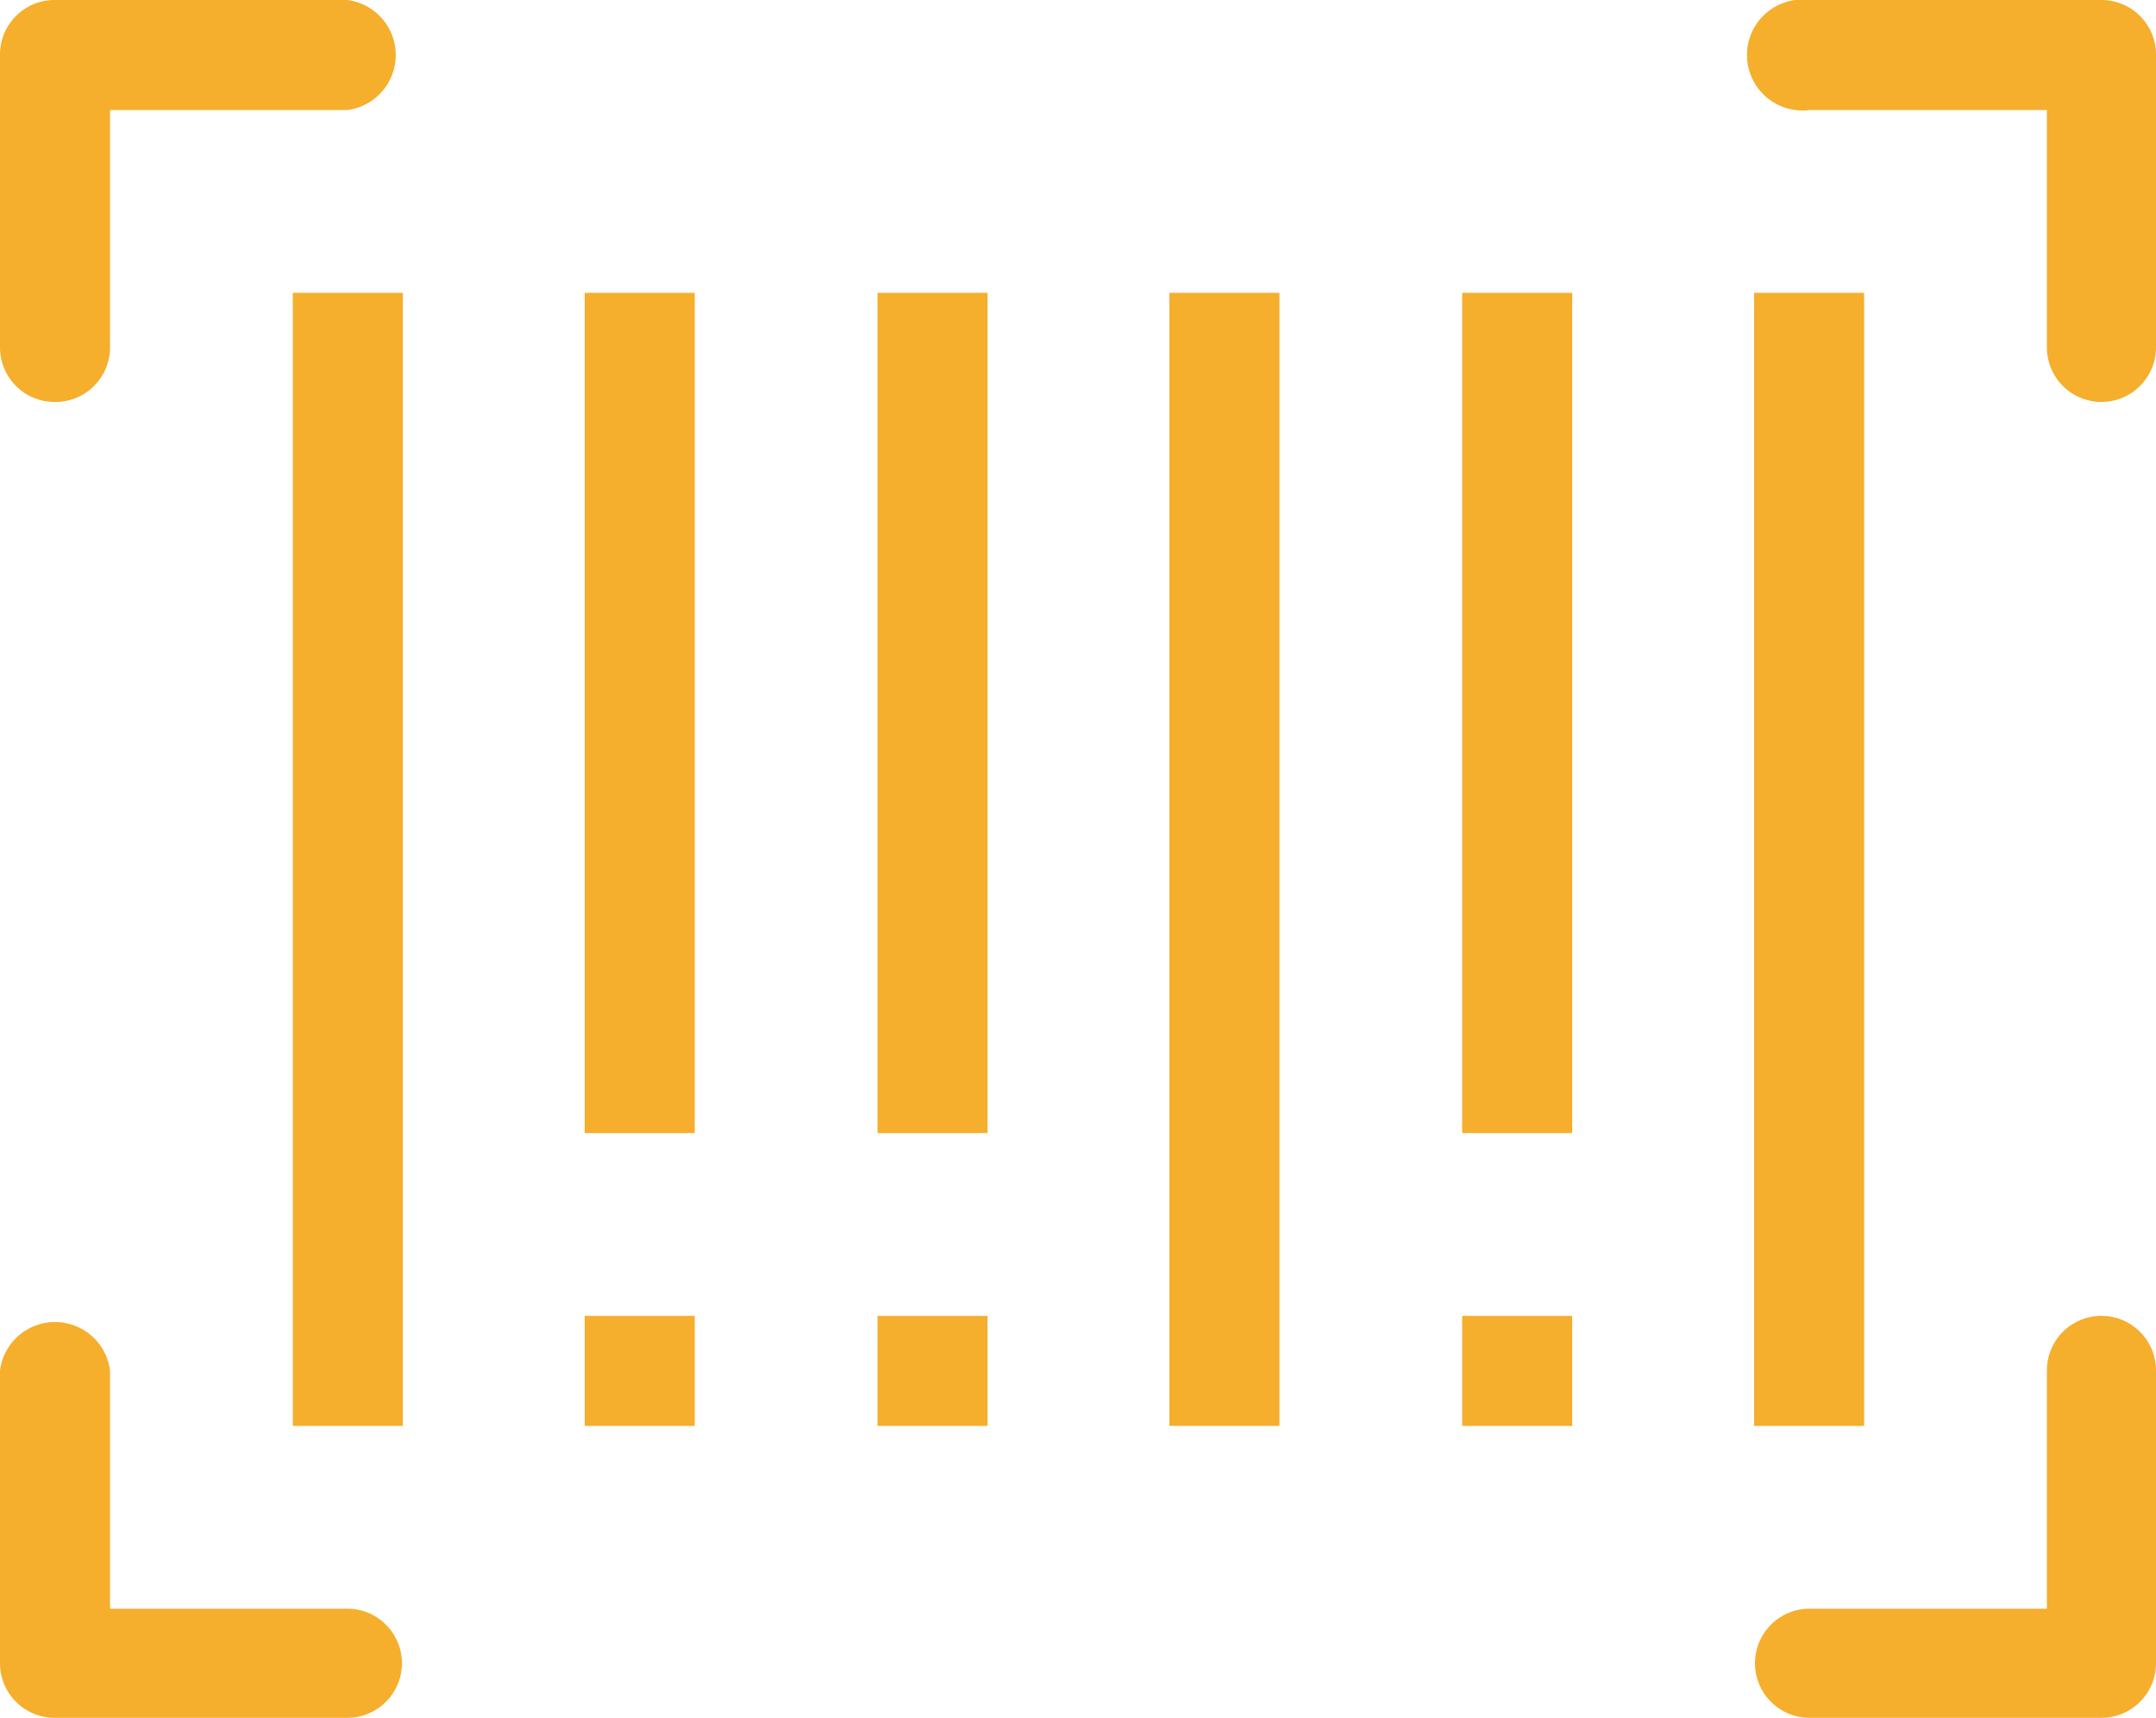 <svg xmlns="http://www.w3.org/2000/svg" viewBox="0 0 23.71 18.89"><defs><style>.cls-1{fill:#f6ae2d;}</style></defs><g id="Layer_2" data-name="Layer 2"><g id="Layer_4" data-name="Layer 4"><path class="cls-1" d="M.6,4.42a.6.6,0,0,1-.6-.6V.6A.6.6,0,0,1,.6,0H3.82a.61.61,0,0,1,0,1.21H1.21V3.82A.6.6,0,0,1,.6,4.42Z"/><path class="cls-1" d="M19.9,18.89a.6.6,0,1,1,0-1.2h2.61V15.07a.6.6,0,0,1,1.2,0v3.22a.6.6,0,0,1-.6.6Z"/><path class="cls-1" d="M23.11,4.42a.6.6,0,0,1-.6-.6V1.21H19.9A.61.61,0,1,1,19.9,0h3.21a.6.6,0,0,1,.6.6V3.82A.6.6,0,0,1,23.11,4.42Z"/><path class="cls-1" d="M.6,18.89a.6.6,0,0,1-.6-.6V15.07a.61.61,0,0,1,1.21,0v2.62H3.82a.6.6,0,1,1,0,1.2Z"/><rect class="cls-1" x="3.22" y="3.22" width="1.21" height="12.46"/><rect class="cls-1" x="6.43" y="3.22" width="1.21" height="9.24"/><rect class="cls-1" x="9.65" y="3.22" width="1.21" height="9.24"/><rect class="cls-1" x="12.86" y="3.22" width="1.21" height="12.46"/><rect class="cls-1" x="16.08" y="3.22" width="1.21" height="9.24"/><rect class="cls-1" x="19.29" y="3.22" width="1.21" height="12.46"/><rect class="cls-1" x="6.43" y="14.47" width="1.21" height="1.21"/><rect class="cls-1" x="9.65" y="14.47" width="1.21" height="1.21"/><rect class="cls-1" x="16.08" y="14.47" width="1.21" height="1.21"/></g></g></svg>
